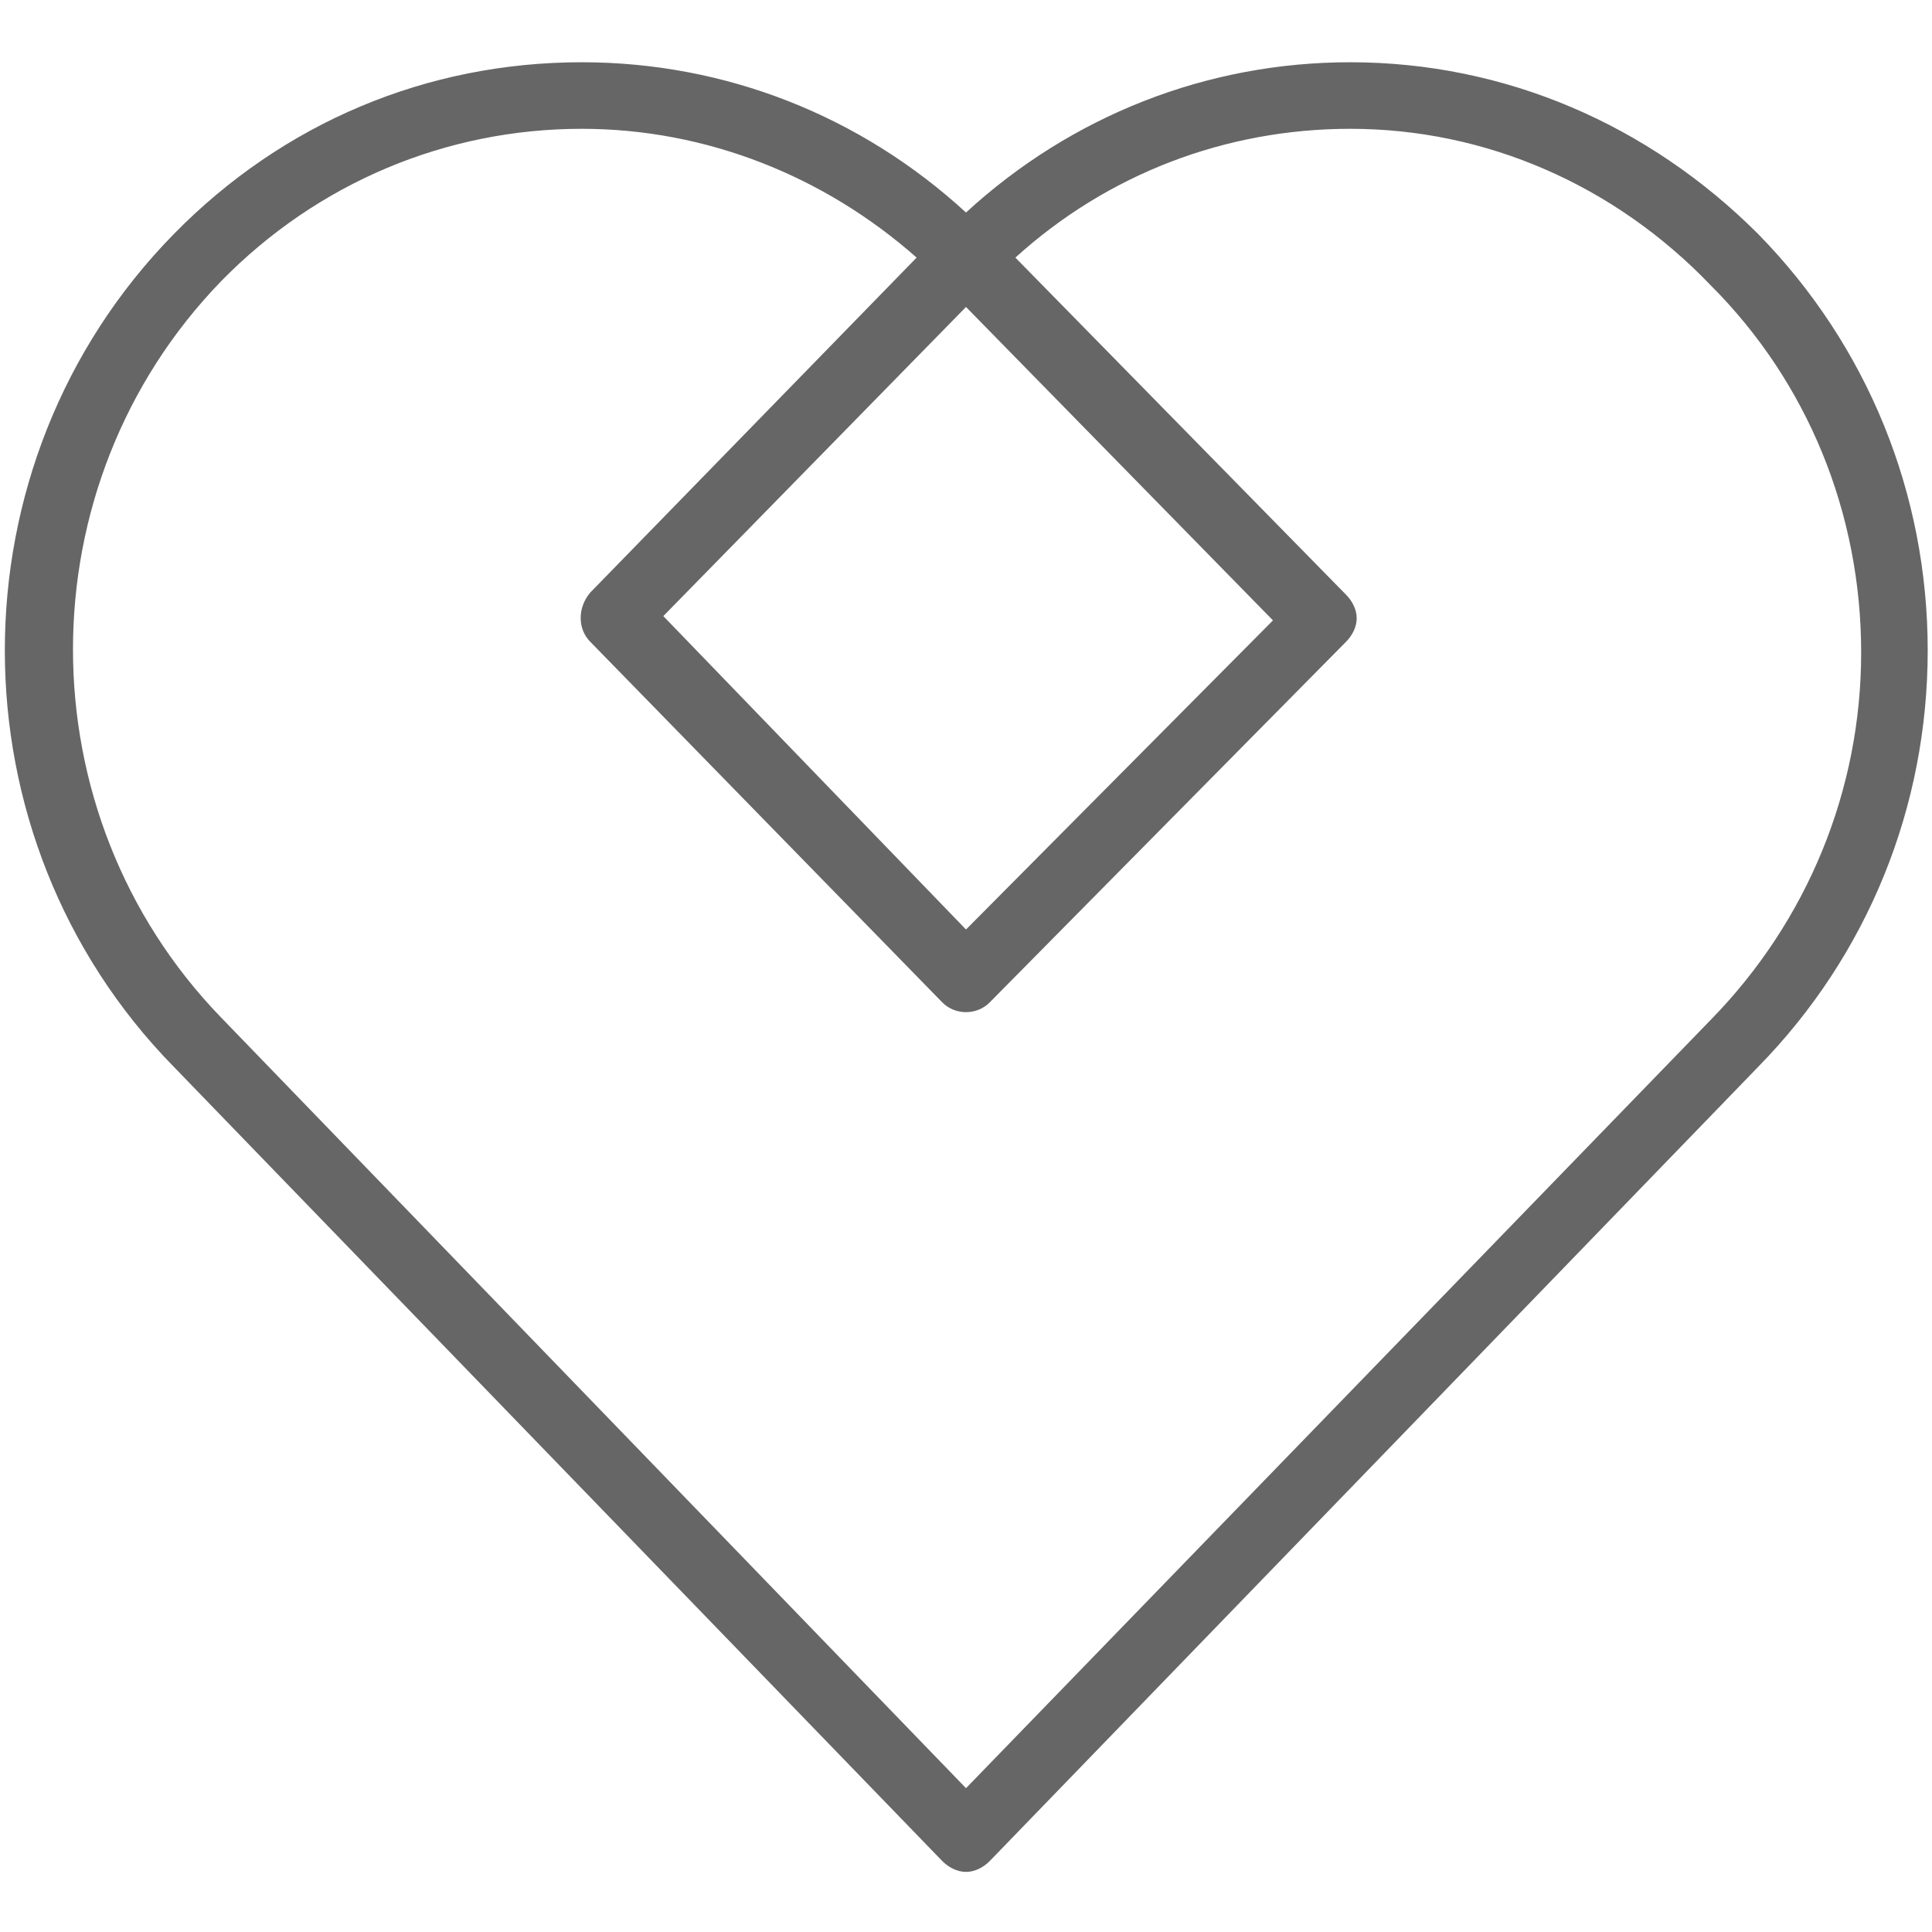 <?xml version="1.0" encoding="utf-8"?>
<!-- Generator: Adobe Illustrator 18.0.0, SVG Export Plug-In . SVG Version: 6.00 Build 0)  -->
<!DOCTYPE svg PUBLIC "-//W3C//DTD SVG 1.1//EN" "http://www.w3.org/Graphics/SVG/1.1/DTD/svg11.dtd">
<svg version="1.1" id="图层_1" xmlns="http://www.w3.org/2000/svg" xmlns:xlink="http://www.w3.org/1999/xlink" x="0px" y="0px"
	 viewBox="0 0 90 90" enable-background="new 0 0 90 90" xml:space="preserve">
<path fill="#666666" d="M45,87.2c-0.4,0-0.8-0.2-1.1-0.5l-35.8-37C-2.4,39-2.4,21.6,8.1,10.9c5.1-5.2,11.8-8,19-8
	c6.7,0,13,2.5,17.9,7c4.9-4.5,11.2-7,17.9-7c7.2,0,13.9,2.9,19,8c5.1,5.2,7.9,12.1,7.9,19.4c0,7.3-2.8,14.2-7.9,19.4l-35.8,37
	C45.8,87,45.4,87.2,45,87.2z M27.1,6c-6.3,0-12.3,2.5-16.8,7.1c-9.2,9.5-9.2,24.8,0,34.3L45,83.3l34.7-35.8c4.5-4.6,7-10.7,7-17.1
	c0-6.5-2.5-12.6-7-17.1C75.2,8.6,69.2,6,62.9,6c-5.8,0-11.3,2.1-15.6,6l15.4,15.7c0.3,0.3,0.5,0.7,0.5,1.1c0,0.4-0.2,0.8-0.5,1.1
	L46.1,46.7c-0.6,0.6-1.6,0.6-2.2,0L27.5,29.9c-0.6-0.6-0.6-1.6,0-2.3L42.7,12C38.4,8.2,32.9,6,27.1,6z M30.9,28.7L45,43.3l14.3-14.4
	L45,14.3L30.9,28.7z"/>
</svg>
